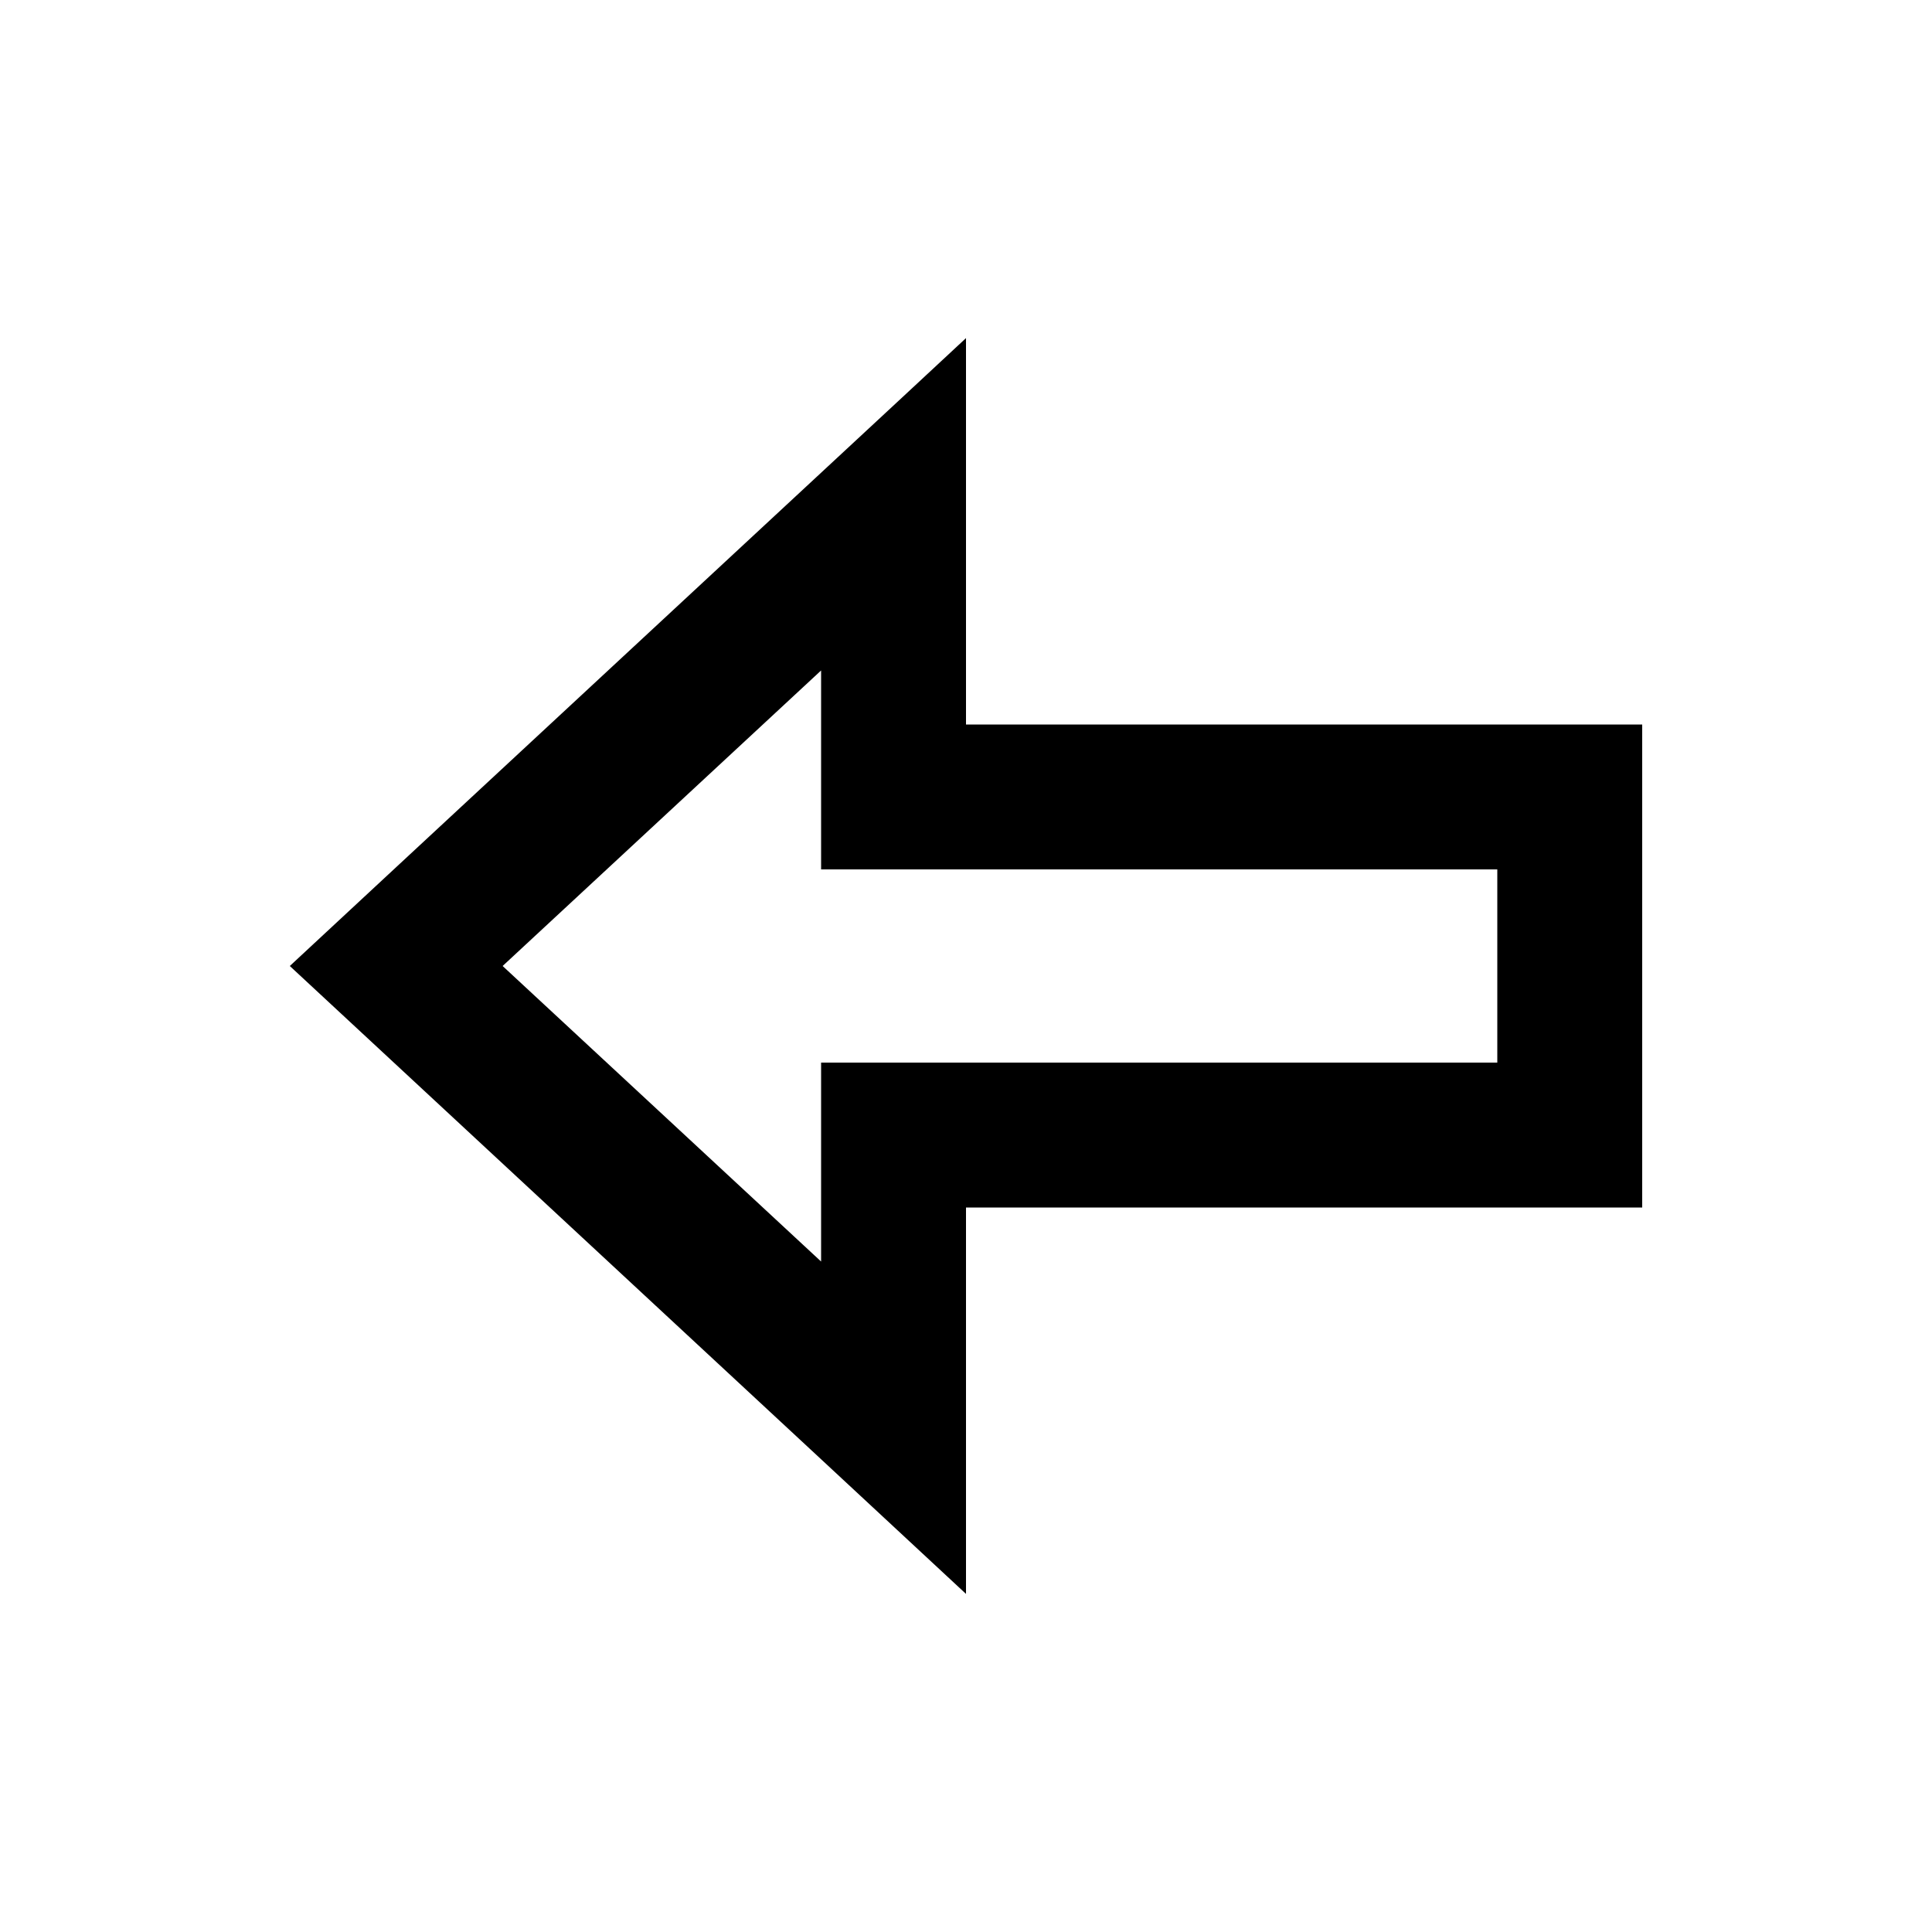 <svg xmlns="http://www.w3.org/2000/svg" viewBox="0 0 640 640"><!--! Font Awesome Pro 7.1.0 by @fontawesome - https://fontawesome.com License - https://fontawesome.com/license (Commercial License) Copyright 2025 Fonticons, Inc. --><path fill="currentColor" d="M320 448L320 400L544 400L544 240L320 240L320 112C303.5 127.4 240.5 185.8 131.3 287.2L96 320C101.9 325.5 160.6 380 272 483.4L320 528L320 448zM272 417.9L166.5 320L272 222.1L272 288L496 288L496 352L272 352L272 417.9z"/></svg>